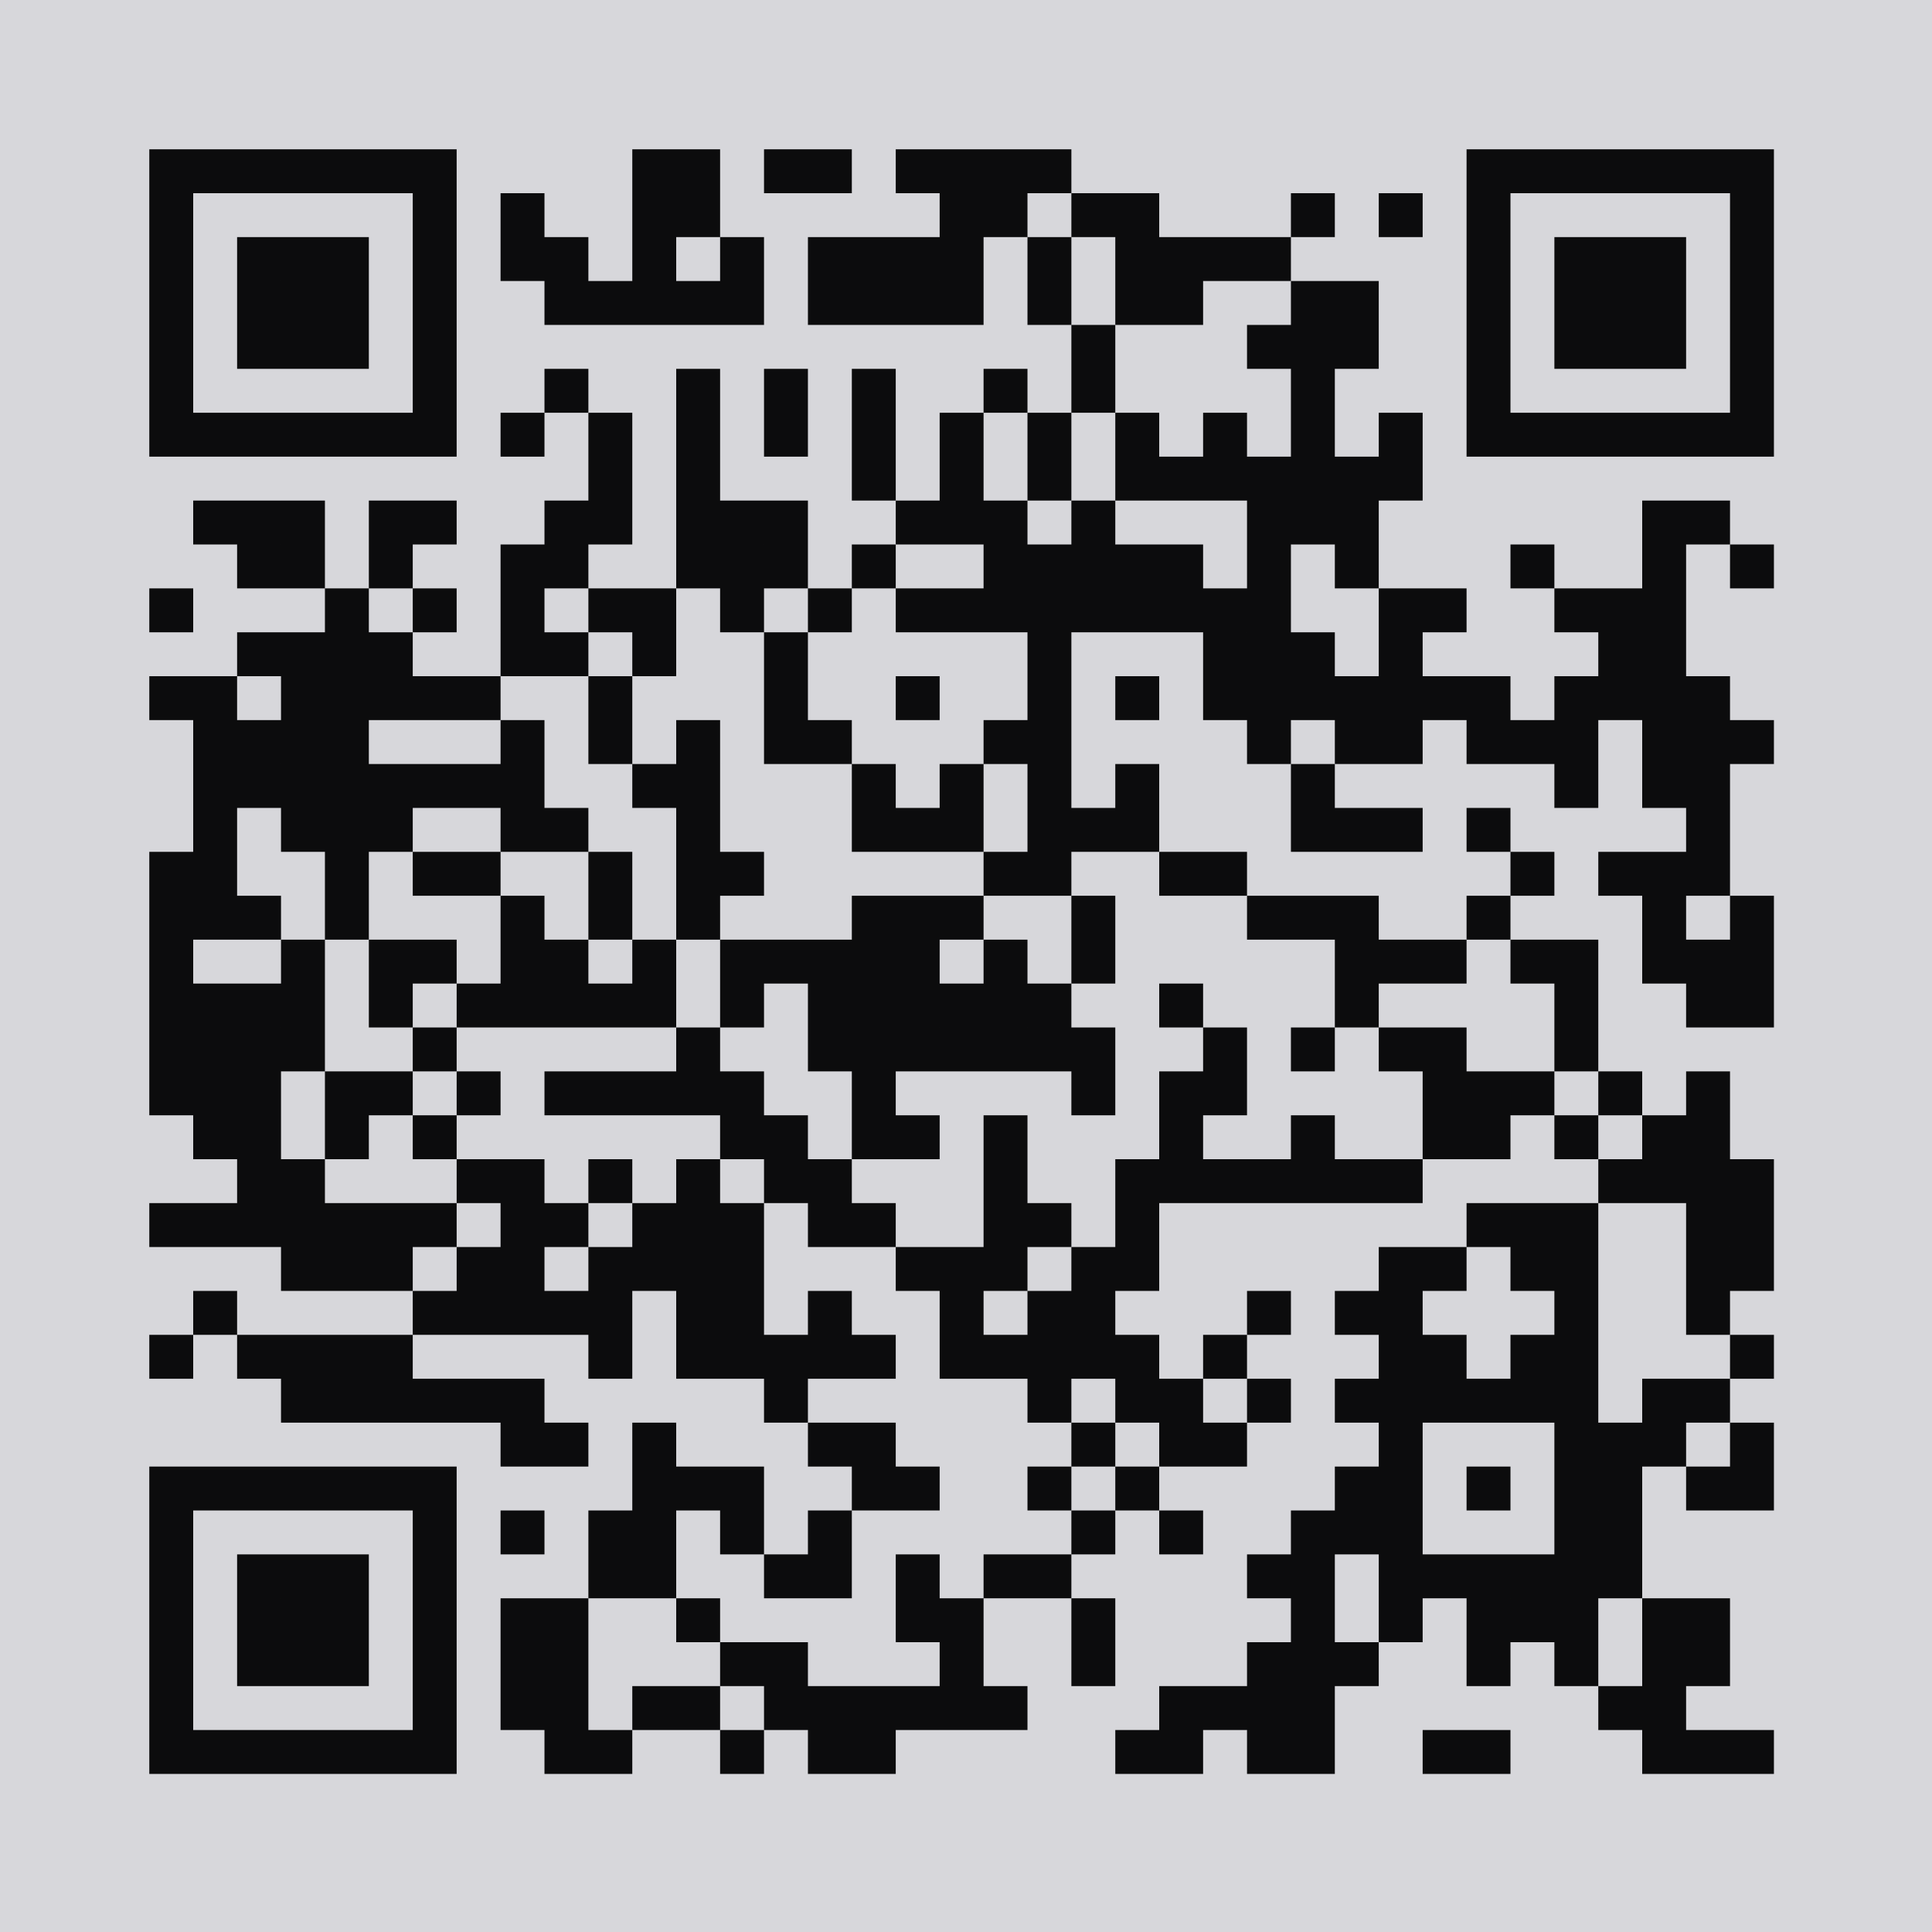 <svg version="1.1" xmlns="http://www.w3.org/2000/svg" width="220px" height="220px" viewBox="0 0 220 220" preserveAspectRatio="xMinYMin meet" xmlns:xlink="http://www.w3.org/1999/xlink" xmlns:svgjs="http://svgjs.com/svgjs"><rect width="100%" height="100%" fill="#d7d7db" cx="0" cy="0"/><path d="M17,17l5,0 0,5 -5,0 0,-5z M22,17l5,0 0,5 -5,0 0,-5z M27,17l5,0 0,5 -5,0 0,-5z M32,17l5,0 0,5 -5,0 0,-5z M37,17l5,0 0,5 -5,0 0,-5z M42,17l5,0 0,5 -5,0 0,-5z M47,17l5,0 0,5 -5,0 0,-5z M72,17l5,0 0,5 -5,0 0,-5z M77,17l5,0 0,5 -5,0 0,-5z M87,17l5,0 0,5 -5,0 0,-5z M92,17l5,0 0,5 -5,0 0,-5z M102,17l5,0 0,5 -5,0 0,-5z M107,17l5,0 0,5 -5,0 0,-5z M112,17l5,0 0,5 -5,0 0,-5z M117,17l5,0 0,5 -5,0 0,-5z M167,17l5,0 0,5 -5,0 0,-5z M172,17l5,0 0,5 -5,0 0,-5z M177,17l5,0 0,5 -5,0 0,-5z M182,17l5,0 0,5 -5,0 0,-5z M187,17l5,0 0,5 -5,0 0,-5z M192,17l5,0 0,5 -5,0 0,-5z M197,17l5,0 0,5 -5,0 0,-5z M17,22l5,0 0,5 -5,0 0,-5z M47,22l5,0 0,5 -5,0 0,-5z M57,22l5,0 0,5 -5,0 0,-5z M72,22l5,0 0,5 -5,0 0,-5z M77,22l5,0 0,5 -5,0 0,-5z M107,22l5,0 0,5 -5,0 0,-5z M112,22l5,0 0,5 -5,0 0,-5z M122,22l5,0 0,5 -5,0 0,-5z M127,22l5,0 0,5 -5,0 0,-5z M147,22l5,0 0,5 -5,0 0,-5z M157,22l5,0 0,5 -5,0 0,-5z M167,22l5,0 0,5 -5,0 0,-5z M197,22l5,0 0,5 -5,0 0,-5z M17,27l5,0 0,5 -5,0 0,-5z M27,27l5,0 0,5 -5,0 0,-5z M32,27l5,0 0,5 -5,0 0,-5z M37,27l5,0 0,5 -5,0 0,-5z M47,27l5,0 0,5 -5,0 0,-5z M57,27l5,0 0,5 -5,0 0,-5z M62,27l5,0 0,5 -5,0 0,-5z M72,27l5,0 0,5 -5,0 0,-5z M82,27l5,0 0,5 -5,0 0,-5z M92,27l5,0 0,5 -5,0 0,-5z M97,27l5,0 0,5 -5,0 0,-5z M102,27l5,0 0,5 -5,0 0,-5z M107,27l5,0 0,5 -5,0 0,-5z M117,27l5,0 0,5 -5,0 0,-5z M127,27l5,0 0,5 -5,0 0,-5z M132,27l5,0 0,5 -5,0 0,-5z M137,27l5,0 0,5 -5,0 0,-5z M142,27l5,0 0,5 -5,0 0,-5z M167,27l5,0 0,5 -5,0 0,-5z M177,27l5,0 0,5 -5,0 0,-5z M182,27l5,0 0,5 -5,0 0,-5z M187,27l5,0 0,5 -5,0 0,-5z M197,27l5,0 0,5 -5,0 0,-5z M17,32l5,0 0,5 -5,0 0,-5z M27,32l5,0 0,5 -5,0 0,-5z M32,32l5,0 0,5 -5,0 0,-5z M37,32l5,0 0,5 -5,0 0,-5z M47,32l5,0 0,5 -5,0 0,-5z M62,32l5,0 0,5 -5,0 0,-5z M67,32l5,0 0,5 -5,0 0,-5z M72,32l5,0 0,5 -5,0 0,-5z M77,32l5,0 0,5 -5,0 0,-5z M82,32l5,0 0,5 -5,0 0,-5z M92,32l5,0 0,5 -5,0 0,-5z M97,32l5,0 0,5 -5,0 0,-5z M102,32l5,0 0,5 -5,0 0,-5z M107,32l5,0 0,5 -5,0 0,-5z M117,32l5,0 0,5 -5,0 0,-5z M127,32l5,0 0,5 -5,0 0,-5z M132,32l5,0 0,5 -5,0 0,-5z M147,32l5,0 0,5 -5,0 0,-5z M152,32l5,0 0,5 -5,0 0,-5z M167,32l5,0 0,5 -5,0 0,-5z M177,32l5,0 0,5 -5,0 0,-5z M182,32l5,0 0,5 -5,0 0,-5z M187,32l5,0 0,5 -5,0 0,-5z M197,32l5,0 0,5 -5,0 0,-5z M17,37l5,0 0,5 -5,0 0,-5z M27,37l5,0 0,5 -5,0 0,-5z M32,37l5,0 0,5 -5,0 0,-5z M37,37l5,0 0,5 -5,0 0,-5z M47,37l5,0 0,5 -5,0 0,-5z M122,37l5,0 0,5 -5,0 0,-5z M142,37l5,0 0,5 -5,0 0,-5z M147,37l5,0 0,5 -5,0 0,-5z M152,37l5,0 0,5 -5,0 0,-5z M167,37l5,0 0,5 -5,0 0,-5z M177,37l5,0 0,5 -5,0 0,-5z M182,37l5,0 0,5 -5,0 0,-5z M187,37l5,0 0,5 -5,0 0,-5z M197,37l5,0 0,5 -5,0 0,-5z M17,42l5,0 0,5 -5,0 0,-5z M47,42l5,0 0,5 -5,0 0,-5z M62,42l5,0 0,5 -5,0 0,-5z M77,42l5,0 0,5 -5,0 0,-5z M87,42l5,0 0,5 -5,0 0,-5z M97,42l5,0 0,5 -5,0 0,-5z M112,42l5,0 0,5 -5,0 0,-5z M122,42l5,0 0,5 -5,0 0,-5z M147,42l5,0 0,5 -5,0 0,-5z M167,42l5,0 0,5 -5,0 0,-5z M197,42l5,0 0,5 -5,0 0,-5z M17,47l5,0 0,5 -5,0 0,-5z M22,47l5,0 0,5 -5,0 0,-5z M27,47l5,0 0,5 -5,0 0,-5z M32,47l5,0 0,5 -5,0 0,-5z M37,47l5,0 0,5 -5,0 0,-5z M42,47l5,0 0,5 -5,0 0,-5z M47,47l5,0 0,5 -5,0 0,-5z M57,47l5,0 0,5 -5,0 0,-5z M67,47l5,0 0,5 -5,0 0,-5z M77,47l5,0 0,5 -5,0 0,-5z M87,47l5,0 0,5 -5,0 0,-5z M97,47l5,0 0,5 -5,0 0,-5z M107,47l5,0 0,5 -5,0 0,-5z M117,47l5,0 0,5 -5,0 0,-5z M127,47l5,0 0,5 -5,0 0,-5z M137,47l5,0 0,5 -5,0 0,-5z M147,47l5,0 0,5 -5,0 0,-5z M157,47l5,0 0,5 -5,0 0,-5z M167,47l5,0 0,5 -5,0 0,-5z M172,47l5,0 0,5 -5,0 0,-5z M177,47l5,0 0,5 -5,0 0,-5z M182,47l5,0 0,5 -5,0 0,-5z M187,47l5,0 0,5 -5,0 0,-5z M192,47l5,0 0,5 -5,0 0,-5z M197,47l5,0 0,5 -5,0 0,-5z M67,52l5,0 0,5 -5,0 0,-5z M77,52l5,0 0,5 -5,0 0,-5z M97,52l5,0 0,5 -5,0 0,-5z M107,52l5,0 0,5 -5,0 0,-5z M117,52l5,0 0,5 -5,0 0,-5z M127,52l5,0 0,5 -5,0 0,-5z M132,52l5,0 0,5 -5,0 0,-5z M137,52l5,0 0,5 -5,0 0,-5z M142,52l5,0 0,5 -5,0 0,-5z M147,52l5,0 0,5 -5,0 0,-5z M152,52l5,0 0,5 -5,0 0,-5z M157,52l5,0 0,5 -5,0 0,-5z M22,57l5,0 0,5 -5,0 0,-5z M27,57l5,0 0,5 -5,0 0,-5z M32,57l5,0 0,5 -5,0 0,-5z M42,57l5,0 0,5 -5,0 0,-5z M47,57l5,0 0,5 -5,0 0,-5z M62,57l5,0 0,5 -5,0 0,-5z M67,57l5,0 0,5 -5,0 0,-5z M77,57l5,0 0,5 -5,0 0,-5z M82,57l5,0 0,5 -5,0 0,-5z M87,57l5,0 0,5 -5,0 0,-5z M102,57l5,0 0,5 -5,0 0,-5z M107,57l5,0 0,5 -5,0 0,-5z M112,57l5,0 0,5 -5,0 0,-5z M122,57l5,0 0,5 -5,0 0,-5z M142,57l5,0 0,5 -5,0 0,-5z M147,57l5,0 0,5 -5,0 0,-5z M152,57l5,0 0,5 -5,0 0,-5z M187,57l5,0 0,5 -5,0 0,-5z M192,57l5,0 0,5 -5,0 0,-5z M27,62l5,0 0,5 -5,0 0,-5z M32,62l5,0 0,5 -5,0 0,-5z M42,62l5,0 0,5 -5,0 0,-5z M57,62l5,0 0,5 -5,0 0,-5z M62,62l5,0 0,5 -5,0 0,-5z M77,62l5,0 0,5 -5,0 0,-5z M82,62l5,0 0,5 -5,0 0,-5z M87,62l5,0 0,5 -5,0 0,-5z M97,62l5,0 0,5 -5,0 0,-5z M112,62l5,0 0,5 -5,0 0,-5z M117,62l5,0 0,5 -5,0 0,-5z M122,62l5,0 0,5 -5,0 0,-5z M127,62l5,0 0,5 -5,0 0,-5z M132,62l5,0 0,5 -5,0 0,-5z M142,62l5,0 0,5 -5,0 0,-5z M152,62l5,0 0,5 -5,0 0,-5z M172,62l5,0 0,5 -5,0 0,-5z M187,62l5,0 0,5 -5,0 0,-5z M197,62l5,0 0,5 -5,0 0,-5z M17,67l5,0 0,5 -5,0 0,-5z M37,67l5,0 0,5 -5,0 0,-5z M47,67l5,0 0,5 -5,0 0,-5z M57,67l5,0 0,5 -5,0 0,-5z M67,67l5,0 0,5 -5,0 0,-5z M72,67l5,0 0,5 -5,0 0,-5z M82,67l5,0 0,5 -5,0 0,-5z M92,67l5,0 0,5 -5,0 0,-5z M102,67l5,0 0,5 -5,0 0,-5z M107,67l5,0 0,5 -5,0 0,-5z M112,67l5,0 0,5 -5,0 0,-5z M117,67l5,0 0,5 -5,0 0,-5z M122,67l5,0 0,5 -5,0 0,-5z M127,67l5,0 0,5 -5,0 0,-5z M132,67l5,0 0,5 -5,0 0,-5z M137,67l5,0 0,5 -5,0 0,-5z M142,67l5,0 0,5 -5,0 0,-5z M157,67l5,0 0,5 -5,0 0,-5z M162,67l5,0 0,5 -5,0 0,-5z M177,67l5,0 0,5 -5,0 0,-5z M182,67l5,0 0,5 -5,0 0,-5z M187,67l5,0 0,5 -5,0 0,-5z M27,72l5,0 0,5 -5,0 0,-5z M32,72l5,0 0,5 -5,0 0,-5z M37,72l5,0 0,5 -5,0 0,-5z M42,72l5,0 0,5 -5,0 0,-5z M57,72l5,0 0,5 -5,0 0,-5z M62,72l5,0 0,5 -5,0 0,-5z M72,72l5,0 0,5 -5,0 0,-5z M87,72l5,0 0,5 -5,0 0,-5z M117,72l5,0 0,5 -5,0 0,-5z M137,72l5,0 0,5 -5,0 0,-5z M142,72l5,0 0,5 -5,0 0,-5z M147,72l5,0 0,5 -5,0 0,-5z M157,72l5,0 0,5 -5,0 0,-5z M182,72l5,0 0,5 -5,0 0,-5z M187,72l5,0 0,5 -5,0 0,-5z M17,77l5,0 0,5 -5,0 0,-5z M22,77l5,0 0,5 -5,0 0,-5z M32,77l5,0 0,5 -5,0 0,-5z M37,77l5,0 0,5 -5,0 0,-5z M42,77l5,0 0,5 -5,0 0,-5z M47,77l5,0 0,5 -5,0 0,-5z M52,77l5,0 0,5 -5,0 0,-5z M67,77l5,0 0,5 -5,0 0,-5z M87,77l5,0 0,5 -5,0 0,-5z M102,77l5,0 0,5 -5,0 0,-5z M117,77l5,0 0,5 -5,0 0,-5z M127,77l5,0 0,5 -5,0 0,-5z M137,77l5,0 0,5 -5,0 0,-5z M142,77l5,0 0,5 -5,0 0,-5z M147,77l5,0 0,5 -5,0 0,-5z M152,77l5,0 0,5 -5,0 0,-5z M157,77l5,0 0,5 -5,0 0,-5z M162,77l5,0 0,5 -5,0 0,-5z M167,77l5,0 0,5 -5,0 0,-5z M177,77l5,0 0,5 -5,0 0,-5z M182,77l5,0 0,5 -5,0 0,-5z M187,77l5,0 0,5 -5,0 0,-5z M192,77l5,0 0,5 -5,0 0,-5z M22,82l5,0 0,5 -5,0 0,-5z M27,82l5,0 0,5 -5,0 0,-5z M32,82l5,0 0,5 -5,0 0,-5z M37,82l5,0 0,5 -5,0 0,-5z M57,82l5,0 0,5 -5,0 0,-5z M67,82l5,0 0,5 -5,0 0,-5z M77,82l5,0 0,5 -5,0 0,-5z M87,82l5,0 0,5 -5,0 0,-5z M92,82l5,0 0,5 -5,0 0,-5z M112,82l5,0 0,5 -5,0 0,-5z M117,82l5,0 0,5 -5,0 0,-5z M142,82l5,0 0,5 -5,0 0,-5z M152,82l5,0 0,5 -5,0 0,-5z M157,82l5,0 0,5 -5,0 0,-5z M167,82l5,0 0,5 -5,0 0,-5z M172,82l5,0 0,5 -5,0 0,-5z M177,82l5,0 0,5 -5,0 0,-5z M187,82l5,0 0,5 -5,0 0,-5z M192,82l5,0 0,5 -5,0 0,-5z M197,82l5,0 0,5 -5,0 0,-5z M22,87l5,0 0,5 -5,0 0,-5z M27,87l5,0 0,5 -5,0 0,-5z M32,87l5,0 0,5 -5,0 0,-5z M37,87l5,0 0,5 -5,0 0,-5z M42,87l5,0 0,5 -5,0 0,-5z M47,87l5,0 0,5 -5,0 0,-5z M52,87l5,0 0,5 -5,0 0,-5z M57,87l5,0 0,5 -5,0 0,-5z M72,87l5,0 0,5 -5,0 0,-5z M77,87l5,0 0,5 -5,0 0,-5z M97,87l5,0 0,5 -5,0 0,-5z M107,87l5,0 0,5 -5,0 0,-5z M117,87l5,0 0,5 -5,0 0,-5z M127,87l5,0 0,5 -5,0 0,-5z M147,87l5,0 0,5 -5,0 0,-5z M177,87l5,0 0,5 -5,0 0,-5z M187,87l5,0 0,5 -5,0 0,-5z M192,87l5,0 0,5 -5,0 0,-5z M22,92l5,0 0,5 -5,0 0,-5z M32,92l5,0 0,5 -5,0 0,-5z M37,92l5,0 0,5 -5,0 0,-5z M42,92l5,0 0,5 -5,0 0,-5z M57,92l5,0 0,5 -5,0 0,-5z M62,92l5,0 0,5 -5,0 0,-5z M77,92l5,0 0,5 -5,0 0,-5z M97,92l5,0 0,5 -5,0 0,-5z M102,92l5,0 0,5 -5,0 0,-5z M107,92l5,0 0,5 -5,0 0,-5z M117,92l5,0 0,5 -5,0 0,-5z M122,92l5,0 0,5 -5,0 0,-5z M127,92l5,0 0,5 -5,0 0,-5z M147,92l5,0 0,5 -5,0 0,-5z M152,92l5,0 0,5 -5,0 0,-5z M157,92l5,0 0,5 -5,0 0,-5z M167,92l5,0 0,5 -5,0 0,-5z M192,92l5,0 0,5 -5,0 0,-5z M17,97l5,0 0,5 -5,0 0,-5z M22,97l5,0 0,5 -5,0 0,-5z M37,97l5,0 0,5 -5,0 0,-5z M47,97l5,0 0,5 -5,0 0,-5z M52,97l5,0 0,5 -5,0 0,-5z M67,97l5,0 0,5 -5,0 0,-5z M77,97l5,0 0,5 -5,0 0,-5z M82,97l5,0 0,5 -5,0 0,-5z M112,97l5,0 0,5 -5,0 0,-5z M117,97l5,0 0,5 -5,0 0,-5z M132,97l5,0 0,5 -5,0 0,-5z M137,97l5,0 0,5 -5,0 0,-5z M172,97l5,0 0,5 -5,0 0,-5z M182,97l5,0 0,5 -5,0 0,-5z M187,97l5,0 0,5 -5,0 0,-5z M192,97l5,0 0,5 -5,0 0,-5z M17,102l5,0 0,5 -5,0 0,-5z M22,102l5,0 0,5 -5,0 0,-5z M27,102l5,0 0,5 -5,0 0,-5z M37,102l5,0 0,5 -5,0 0,-5z M57,102l5,0 0,5 -5,0 0,-5z M67,102l5,0 0,5 -5,0 0,-5z M77,102l5,0 0,5 -5,0 0,-5z M97,102l5,0 0,5 -5,0 0,-5z M102,102l5,0 0,5 -5,0 0,-5z M107,102l5,0 0,5 -5,0 0,-5z M122,102l5,0 0,5 -5,0 0,-5z M142,102l5,0 0,5 -5,0 0,-5z M147,102l5,0 0,5 -5,0 0,-5z M152,102l5,0 0,5 -5,0 0,-5z M167,102l5,0 0,5 -5,0 0,-5z M187,102l5,0 0,5 -5,0 0,-5z M197,102l5,0 0,5 -5,0 0,-5z M17,107l5,0 0,5 -5,0 0,-5z M32,107l5,0 0,5 -5,0 0,-5z M42,107l5,0 0,5 -5,0 0,-5z M47,107l5,0 0,5 -5,0 0,-5z M57,107l5,0 0,5 -5,0 0,-5z M62,107l5,0 0,5 -5,0 0,-5z M72,107l5,0 0,5 -5,0 0,-5z M82,107l5,0 0,5 -5,0 0,-5z M87,107l5,0 0,5 -5,0 0,-5z M92,107l5,0 0,5 -5,0 0,-5z M97,107l5,0 0,5 -5,0 0,-5z M102,107l5,0 0,5 -5,0 0,-5z M112,107l5,0 0,5 -5,0 0,-5z M122,107l5,0 0,5 -5,0 0,-5z M152,107l5,0 0,5 -5,0 0,-5z M157,107l5,0 0,5 -5,0 0,-5z M162,107l5,0 0,5 -5,0 0,-5z M172,107l5,0 0,5 -5,0 0,-5z M177,107l5,0 0,5 -5,0 0,-5z M187,107l5,0 0,5 -5,0 0,-5z M192,107l5,0 0,5 -5,0 0,-5z M197,107l5,0 0,5 -5,0 0,-5z M17,112l5,0 0,5 -5,0 0,-5z M22,112l5,0 0,5 -5,0 0,-5z M27,112l5,0 0,5 -5,0 0,-5z M32,112l5,0 0,5 -5,0 0,-5z M42,112l5,0 0,5 -5,0 0,-5z M52,112l5,0 0,5 -5,0 0,-5z M57,112l5,0 0,5 -5,0 0,-5z M62,112l5,0 0,5 -5,0 0,-5z M67,112l5,0 0,5 -5,0 0,-5z M72,112l5,0 0,5 -5,0 0,-5z M82,112l5,0 0,5 -5,0 0,-5z M92,112l5,0 0,5 -5,0 0,-5z M97,112l5,0 0,5 -5,0 0,-5z M102,112l5,0 0,5 -5,0 0,-5z M107,112l5,0 0,5 -5,0 0,-5z M112,112l5,0 0,5 -5,0 0,-5z M117,112l5,0 0,5 -5,0 0,-5z M132,112l5,0 0,5 -5,0 0,-5z M152,112l5,0 0,5 -5,0 0,-5z M177,112l5,0 0,5 -5,0 0,-5z M192,112l5,0 0,5 -5,0 0,-5z M197,112l5,0 0,5 -5,0 0,-5z M17,117l5,0 0,5 -5,0 0,-5z M22,117l5,0 0,5 -5,0 0,-5z M27,117l5,0 0,5 -5,0 0,-5z M32,117l5,0 0,5 -5,0 0,-5z M47,117l5,0 0,5 -5,0 0,-5z M77,117l5,0 0,5 -5,0 0,-5z M92,117l5,0 0,5 -5,0 0,-5z M97,117l5,0 0,5 -5,0 0,-5z M102,117l5,0 0,5 -5,0 0,-5z M107,117l5,0 0,5 -5,0 0,-5z M112,117l5,0 0,5 -5,0 0,-5z M117,117l5,0 0,5 -5,0 0,-5z M122,117l5,0 0,5 -5,0 0,-5z M137,117l5,0 0,5 -5,0 0,-5z M147,117l5,0 0,5 -5,0 0,-5z M157,117l5,0 0,5 -5,0 0,-5z M162,117l5,0 0,5 -5,0 0,-5z M177,117l5,0 0,5 -5,0 0,-5z M17,122l5,0 0,5 -5,0 0,-5z M22,122l5,0 0,5 -5,0 0,-5z M27,122l5,0 0,5 -5,0 0,-5z M37,122l5,0 0,5 -5,0 0,-5z M42,122l5,0 0,5 -5,0 0,-5z M52,122l5,0 0,5 -5,0 0,-5z M62,122l5,0 0,5 -5,0 0,-5z M67,122l5,0 0,5 -5,0 0,-5z M72,122l5,0 0,5 -5,0 0,-5z M77,122l5,0 0,5 -5,0 0,-5z M82,122l5,0 0,5 -5,0 0,-5z M97,122l5,0 0,5 -5,0 0,-5z M122,122l5,0 0,5 -5,0 0,-5z M132,122l5,0 0,5 -5,0 0,-5z M137,122l5,0 0,5 -5,0 0,-5z M162,122l5,0 0,5 -5,0 0,-5z M167,122l5,0 0,5 -5,0 0,-5z M172,122l5,0 0,5 -5,0 0,-5z M182,122l5,0 0,5 -5,0 0,-5z M192,122l5,0 0,5 -5,0 0,-5z M22,127l5,0 0,5 -5,0 0,-5z M27,127l5,0 0,5 -5,0 0,-5z M37,127l5,0 0,5 -5,0 0,-5z M47,127l5,0 0,5 -5,0 0,-5z M82,127l5,0 0,5 -5,0 0,-5z M87,127l5,0 0,5 -5,0 0,-5z M97,127l5,0 0,5 -5,0 0,-5z M102,127l5,0 0,5 -5,0 0,-5z M112,127l5,0 0,5 -5,0 0,-5z M132,127l5,0 0,5 -5,0 0,-5z M147,127l5,0 0,5 -5,0 0,-5z M162,127l5,0 0,5 -5,0 0,-5z M167,127l5,0 0,5 -5,0 0,-5z M177,127l5,0 0,5 -5,0 0,-5z M187,127l5,0 0,5 -5,0 0,-5z M192,127l5,0 0,5 -5,0 0,-5z M27,132l5,0 0,5 -5,0 0,-5z M32,132l5,0 0,5 -5,0 0,-5z M52,132l5,0 0,5 -5,0 0,-5z M57,132l5,0 0,5 -5,0 0,-5z M67,132l5,0 0,5 -5,0 0,-5z M77,132l5,0 0,5 -5,0 0,-5z M87,132l5,0 0,5 -5,0 0,-5z M92,132l5,0 0,5 -5,0 0,-5z M112,132l5,0 0,5 -5,0 0,-5z M127,132l5,0 0,5 -5,0 0,-5z M132,132l5,0 0,5 -5,0 0,-5z M137,132l5,0 0,5 -5,0 0,-5z M142,132l5,0 0,5 -5,0 0,-5z M147,132l5,0 0,5 -5,0 0,-5z M152,132l5,0 0,5 -5,0 0,-5z M157,132l5,0 0,5 -5,0 0,-5z M182,132l5,0 0,5 -5,0 0,-5z M187,132l5,0 0,5 -5,0 0,-5z M192,132l5,0 0,5 -5,0 0,-5z M197,132l5,0 0,5 -5,0 0,-5z M17,137l5,0 0,5 -5,0 0,-5z M22,137l5,0 0,5 -5,0 0,-5z M27,137l5,0 0,5 -5,0 0,-5z M32,137l5,0 0,5 -5,0 0,-5z M37,137l5,0 0,5 -5,0 0,-5z M42,137l5,0 0,5 -5,0 0,-5z M47,137l5,0 0,5 -5,0 0,-5z M57,137l5,0 0,5 -5,0 0,-5z M62,137l5,0 0,5 -5,0 0,-5z M72,137l5,0 0,5 -5,0 0,-5z M77,137l5,0 0,5 -5,0 0,-5z M82,137l5,0 0,5 -5,0 0,-5z M92,137l5,0 0,5 -5,0 0,-5z M97,137l5,0 0,5 -5,0 0,-5z M112,137l5,0 0,5 -5,0 0,-5z M117,137l5,0 0,5 -5,0 0,-5z M127,137l5,0 0,5 -5,0 0,-5z M167,137l5,0 0,5 -5,0 0,-5z M172,137l5,0 0,5 -5,0 0,-5z M177,137l5,0 0,5 -5,0 0,-5z M192,137l5,0 0,5 -5,0 0,-5z M197,137l5,0 0,5 -5,0 0,-5z M32,142l5,0 0,5 -5,0 0,-5z M37,142l5,0 0,5 -5,0 0,-5z M42,142l5,0 0,5 -5,0 0,-5z M52,142l5,0 0,5 -5,0 0,-5z M57,142l5,0 0,5 -5,0 0,-5z M67,142l5,0 0,5 -5,0 0,-5z M72,142l5,0 0,5 -5,0 0,-5z M77,142l5,0 0,5 -5,0 0,-5z M82,142l5,0 0,5 -5,0 0,-5z M102,142l5,0 0,5 -5,0 0,-5z M107,142l5,0 0,5 -5,0 0,-5z M112,142l5,0 0,5 -5,0 0,-5z M122,142l5,0 0,5 -5,0 0,-5z M127,142l5,0 0,5 -5,0 0,-5z M157,142l5,0 0,5 -5,0 0,-5z M162,142l5,0 0,5 -5,0 0,-5z M172,142l5,0 0,5 -5,0 0,-5z M177,142l5,0 0,5 -5,0 0,-5z M192,142l5,0 0,5 -5,0 0,-5z M197,142l5,0 0,5 -5,0 0,-5z M22,147l5,0 0,5 -5,0 0,-5z M47,147l5,0 0,5 -5,0 0,-5z M52,147l5,0 0,5 -5,0 0,-5z M57,147l5,0 0,5 -5,0 0,-5z M62,147l5,0 0,5 -5,0 0,-5z M67,147l5,0 0,5 -5,0 0,-5z M77,147l5,0 0,5 -5,0 0,-5z M82,147l5,0 0,5 -5,0 0,-5z M92,147l5,0 0,5 -5,0 0,-5z M107,147l5,0 0,5 -5,0 0,-5z M117,147l5,0 0,5 -5,0 0,-5z M122,147l5,0 0,5 -5,0 0,-5z M142,147l5,0 0,5 -5,0 0,-5z M152,147l5,0 0,5 -5,0 0,-5z M157,147l5,0 0,5 -5,0 0,-5z M177,147l5,0 0,5 -5,0 0,-5z M192,147l5,0 0,5 -5,0 0,-5z M17,152l5,0 0,5 -5,0 0,-5z M27,152l5,0 0,5 -5,0 0,-5z M32,152l5,0 0,5 -5,0 0,-5z M37,152l5,0 0,5 -5,0 0,-5z M42,152l5,0 0,5 -5,0 0,-5z M67,152l5,0 0,5 -5,0 0,-5z M77,152l5,0 0,5 -5,0 0,-5z M82,152l5,0 0,5 -5,0 0,-5z M87,152l5,0 0,5 -5,0 0,-5z M92,152l5,0 0,5 -5,0 0,-5z M97,152l5,0 0,5 -5,0 0,-5z M107,152l5,0 0,5 -5,0 0,-5z M112,152l5,0 0,5 -5,0 0,-5z M117,152l5,0 0,5 -5,0 0,-5z M122,152l5,0 0,5 -5,0 0,-5z M127,152l5,0 0,5 -5,0 0,-5z M137,152l5,0 0,5 -5,0 0,-5z M157,152l5,0 0,5 -5,0 0,-5z M162,152l5,0 0,5 -5,0 0,-5z M172,152l5,0 0,5 -5,0 0,-5z M177,152l5,0 0,5 -5,0 0,-5z M197,152l5,0 0,5 -5,0 0,-5z M32,157l5,0 0,5 -5,0 0,-5z M37,157l5,0 0,5 -5,0 0,-5z M42,157l5,0 0,5 -5,0 0,-5z M47,157l5,0 0,5 -5,0 0,-5z M52,157l5,0 0,5 -5,0 0,-5z M57,157l5,0 0,5 -5,0 0,-5z M87,157l5,0 0,5 -5,0 0,-5z M117,157l5,0 0,5 -5,0 0,-5z M127,157l5,0 0,5 -5,0 0,-5z M132,157l5,0 0,5 -5,0 0,-5z M142,157l5,0 0,5 -5,0 0,-5z M152,157l5,0 0,5 -5,0 0,-5z M157,157l5,0 0,5 -5,0 0,-5z M162,157l5,0 0,5 -5,0 0,-5z M167,157l5,0 0,5 -5,0 0,-5z M172,157l5,0 0,5 -5,0 0,-5z M177,157l5,0 0,5 -5,0 0,-5z M187,157l5,0 0,5 -5,0 0,-5z M192,157l5,0 0,5 -5,0 0,-5z M57,162l5,0 0,5 -5,0 0,-5z M62,162l5,0 0,5 -5,0 0,-5z M72,162l5,0 0,5 -5,0 0,-5z M92,162l5,0 0,5 -5,0 0,-5z M97,162l5,0 0,5 -5,0 0,-5z M122,162l5,0 0,5 -5,0 0,-5z M132,162l5,0 0,5 -5,0 0,-5z M137,162l5,0 0,5 -5,0 0,-5z M157,162l5,0 0,5 -5,0 0,-5z M177,162l5,0 0,5 -5,0 0,-5z M182,162l5,0 0,5 -5,0 0,-5z M187,162l5,0 0,5 -5,0 0,-5z M197,162l5,0 0,5 -5,0 0,-5z M17,167l5,0 0,5 -5,0 0,-5z M22,167l5,0 0,5 -5,0 0,-5z M27,167l5,0 0,5 -5,0 0,-5z M32,167l5,0 0,5 -5,0 0,-5z M37,167l5,0 0,5 -5,0 0,-5z M42,167l5,0 0,5 -5,0 0,-5z M47,167l5,0 0,5 -5,0 0,-5z M72,167l5,0 0,5 -5,0 0,-5z M77,167l5,0 0,5 -5,0 0,-5z M82,167l5,0 0,5 -5,0 0,-5z M97,167l5,0 0,5 -5,0 0,-5z M102,167l5,0 0,5 -5,0 0,-5z M117,167l5,0 0,5 -5,0 0,-5z M127,167l5,0 0,5 -5,0 0,-5z M152,167l5,0 0,5 -5,0 0,-5z M157,167l5,0 0,5 -5,0 0,-5z M167,167l5,0 0,5 -5,0 0,-5z M177,167l5,0 0,5 -5,0 0,-5z M182,167l5,0 0,5 -5,0 0,-5z M192,167l5,0 0,5 -5,0 0,-5z M197,167l5,0 0,5 -5,0 0,-5z M17,172l5,0 0,5 -5,0 0,-5z M47,172l5,0 0,5 -5,0 0,-5z M57,172l5,0 0,5 -5,0 0,-5z M67,172l5,0 0,5 -5,0 0,-5z M72,172l5,0 0,5 -5,0 0,-5z M82,172l5,0 0,5 -5,0 0,-5z M92,172l5,0 0,5 -5,0 0,-5z M122,172l5,0 0,5 -5,0 0,-5z M132,172l5,0 0,5 -5,0 0,-5z M147,172l5,0 0,5 -5,0 0,-5z M152,172l5,0 0,5 -5,0 0,-5z M157,172l5,0 0,5 -5,0 0,-5z M177,172l5,0 0,5 -5,0 0,-5z M182,172l5,0 0,5 -5,0 0,-5z M17,177l5,0 0,5 -5,0 0,-5z M27,177l5,0 0,5 -5,0 0,-5z M32,177l5,0 0,5 -5,0 0,-5z M37,177l5,0 0,5 -5,0 0,-5z M47,177l5,0 0,5 -5,0 0,-5z M67,177l5,0 0,5 -5,0 0,-5z M72,177l5,0 0,5 -5,0 0,-5z M87,177l5,0 0,5 -5,0 0,-5z M92,177l5,0 0,5 -5,0 0,-5z M102,177l5,0 0,5 -5,0 0,-5z M112,177l5,0 0,5 -5,0 0,-5z M117,177l5,0 0,5 -5,0 0,-5z M142,177l5,0 0,5 -5,0 0,-5z M147,177l5,0 0,5 -5,0 0,-5z M157,177l5,0 0,5 -5,0 0,-5z M162,177l5,0 0,5 -5,0 0,-5z M167,177l5,0 0,5 -5,0 0,-5z M172,177l5,0 0,5 -5,0 0,-5z M177,177l5,0 0,5 -5,0 0,-5z M182,177l5,0 0,5 -5,0 0,-5z M17,182l5,0 0,5 -5,0 0,-5z M27,182l5,0 0,5 -5,0 0,-5z M32,182l5,0 0,5 -5,0 0,-5z M37,182l5,0 0,5 -5,0 0,-5z M47,182l5,0 0,5 -5,0 0,-5z M57,182l5,0 0,5 -5,0 0,-5z M62,182l5,0 0,5 -5,0 0,-5z M77,182l5,0 0,5 -5,0 0,-5z M102,182l5,0 0,5 -5,0 0,-5z M107,182l5,0 0,5 -5,0 0,-5z M122,182l5,0 0,5 -5,0 0,-5z M147,182l5,0 0,5 -5,0 0,-5z M157,182l5,0 0,5 -5,0 0,-5z M167,182l5,0 0,5 -5,0 0,-5z M172,182l5,0 0,5 -5,0 0,-5z M177,182l5,0 0,5 -5,0 0,-5z M187,182l5,0 0,5 -5,0 0,-5z M192,182l5,0 0,5 -5,0 0,-5z M17,187l5,0 0,5 -5,0 0,-5z M27,187l5,0 0,5 -5,0 0,-5z M32,187l5,0 0,5 -5,0 0,-5z M37,187l5,0 0,5 -5,0 0,-5z M47,187l5,0 0,5 -5,0 0,-5z M57,187l5,0 0,5 -5,0 0,-5z M62,187l5,0 0,5 -5,0 0,-5z M82,187l5,0 0,5 -5,0 0,-5z M87,187l5,0 0,5 -5,0 0,-5z M107,187l5,0 0,5 -5,0 0,-5z M122,187l5,0 0,5 -5,0 0,-5z M142,187l5,0 0,5 -5,0 0,-5z M147,187l5,0 0,5 -5,0 0,-5z M152,187l5,0 0,5 -5,0 0,-5z M167,187l5,0 0,5 -5,0 0,-5z M177,187l5,0 0,5 -5,0 0,-5z M187,187l5,0 0,5 -5,0 0,-5z M192,187l5,0 0,5 -5,0 0,-5z M17,192l5,0 0,5 -5,0 0,-5z M47,192l5,0 0,5 -5,0 0,-5z M57,192l5,0 0,5 -5,0 0,-5z M62,192l5,0 0,5 -5,0 0,-5z M72,192l5,0 0,5 -5,0 0,-5z M77,192l5,0 0,5 -5,0 0,-5z M87,192l5,0 0,5 -5,0 0,-5z M92,192l5,0 0,5 -5,0 0,-5z M97,192l5,0 0,5 -5,0 0,-5z M102,192l5,0 0,5 -5,0 0,-5z M107,192l5,0 0,5 -5,0 0,-5z M112,192l5,0 0,5 -5,0 0,-5z M132,192l5,0 0,5 -5,0 0,-5z M137,192l5,0 0,5 -5,0 0,-5z M142,192l5,0 0,5 -5,0 0,-5z M147,192l5,0 0,5 -5,0 0,-5z M182,192l5,0 0,5 -5,0 0,-5z M187,192l5,0 0,5 -5,0 0,-5z M17,197l5,0 0,5 -5,0 0,-5z M22,197l5,0 0,5 -5,0 0,-5z M27,197l5,0 0,5 -5,0 0,-5z M32,197l5,0 0,5 -5,0 0,-5z M37,197l5,0 0,5 -5,0 0,-5z M42,197l5,0 0,5 -5,0 0,-5z M47,197l5,0 0,5 -5,0 0,-5z M62,197l5,0 0,5 -5,0 0,-5z M67,197l5,0 0,5 -5,0 0,-5z M82,197l5,0 0,5 -5,0 0,-5z M92,197l5,0 0,5 -5,0 0,-5z M97,197l5,0 0,5 -5,0 0,-5z M127,197l5,0 0,5 -5,0 0,-5z M132,197l5,0 0,5 -5,0 0,-5z M142,197l5,0 0,5 -5,0 0,-5z M147,197l5,0 0,5 -5,0 0,-5z M162,197l5,0 0,5 -5,0 0,-5z M167,197l5,0 0,5 -5,0 0,-5z M187,197l5,0 0,5 -5,0 0,-5z M192,197l5,0 0,5 -5,0 0,-5z M197,197l5,0 0,5 -5,0 0,-5z " stroke="transparent" fill="#0c0c0d"/></svg>
